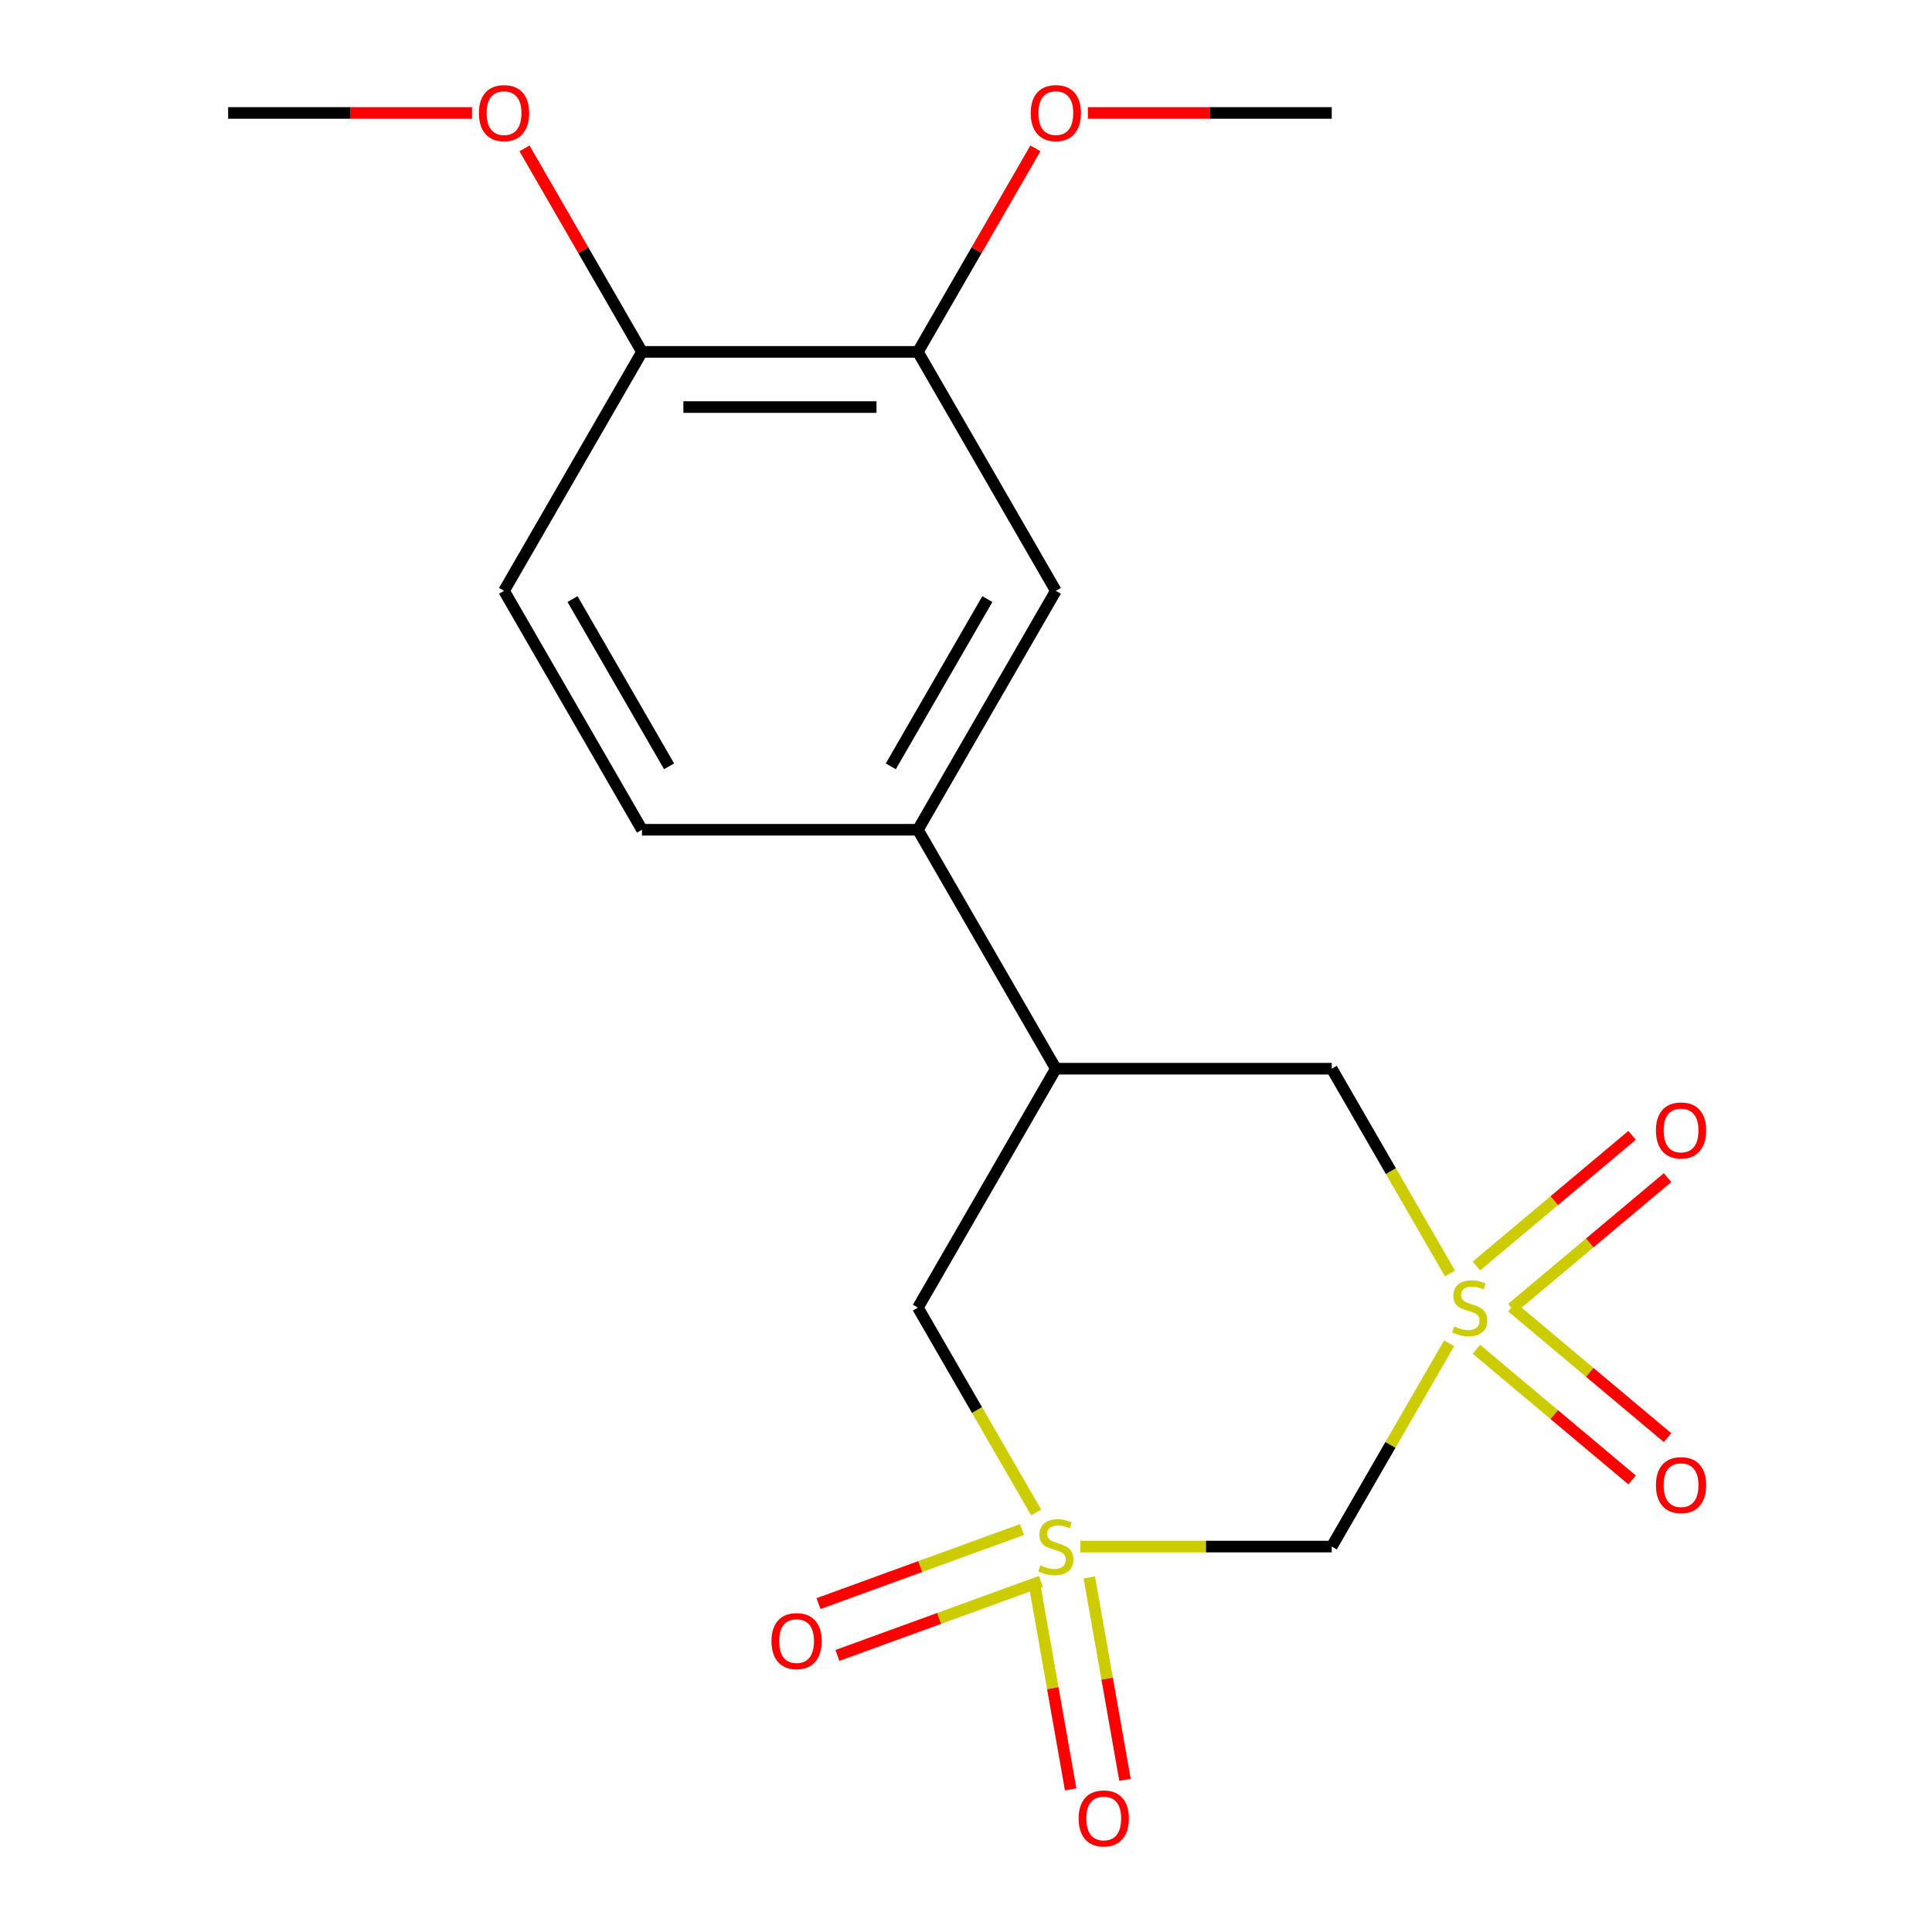 <?xml version='1.0' encoding='iso-8859-1'?>
<svg version='1.1' baseProfile='full'
              xmlns='http://www.w3.org/2000/svg'
                      xmlns:rdkit='http://www.rdkit.org/xml'
                      xmlns:xlink='http://www.w3.org/1999/xlink'
                  xml:space='preserve'
width='1000px' height='1000px' viewBox='0 0 1000 1000'>
<!-- END OF HEADER -->
<rect style='opacity:1.0;fill:#FFFFFF;stroke:none' width='1000' height='1000' x='0' y='0'> </rect>
<path class='bond-1' d='M 750.059,695.279 L 719.683,747.891' style='fill:none;fill-rule:evenodd;stroke:#CCCC00;stroke-width:6px;stroke-linecap:butt;stroke-linejoin:miter;stroke-opacity:1' />
<path class='bond-1' d='M 719.683,747.891 L 689.308,800.502' style='fill:none;fill-rule:evenodd;stroke:#000000;stroke-width:6px;stroke-linecap:butt;stroke-linejoin:miter;stroke-opacity:1' />
<path class='bond-4' d='M 750.497,659.139 L 719.903,606.147' style='fill:none;fill-rule:evenodd;stroke:#CCCC00;stroke-width:6px;stroke-linecap:butt;stroke-linejoin:miter;stroke-opacity:1' />
<path class='bond-4' d='M 719.903,606.147 L 689.308,553.155' style='fill:none;fill-rule:evenodd;stroke:#000000;stroke-width:6px;stroke-linecap:butt;stroke-linejoin:miter;stroke-opacity:1' />
<path class='bond-8' d='M 782.54,677.154 L 822.834,643.343' style='fill:none;fill-rule:evenodd;stroke:#CCCC00;stroke-width:6px;stroke-linecap:butt;stroke-linejoin:miter;stroke-opacity:1' />
<path class='bond-8' d='M 822.834,643.343 L 863.128,609.532' style='fill:none;fill-rule:evenodd;stroke:#FF0000;stroke-width:6px;stroke-linecap:butt;stroke-linejoin:miter;stroke-opacity:1' />
<path class='bond-8' d='M 764.182,655.275 L 804.476,621.464' style='fill:none;fill-rule:evenodd;stroke:#CCCC00;stroke-width:6px;stroke-linecap:butt;stroke-linejoin:miter;stroke-opacity:1' />
<path class='bond-8' d='M 804.476,621.464 L 844.77,587.653' style='fill:none;fill-rule:evenodd;stroke:#FF0000;stroke-width:6px;stroke-linecap:butt;stroke-linejoin:miter;stroke-opacity:1' />
<path class='bond-9' d='M 764.182,698.383 L 804.476,732.194' style='fill:none;fill-rule:evenodd;stroke:#CCCC00;stroke-width:6px;stroke-linecap:butt;stroke-linejoin:miter;stroke-opacity:1' />
<path class='bond-9' d='M 804.476,732.194 L 844.77,766.004' style='fill:none;fill-rule:evenodd;stroke:#FF0000;stroke-width:6px;stroke-linecap:butt;stroke-linejoin:miter;stroke-opacity:1' />
<path class='bond-9' d='M 782.54,676.504 L 822.834,710.315' style='fill:none;fill-rule:evenodd;stroke:#CCCC00;stroke-width:6px;stroke-linecap:butt;stroke-linejoin:miter;stroke-opacity:1' />
<path class='bond-9' d='M 822.834,710.315 L 863.128,744.125' style='fill:none;fill-rule:evenodd;stroke:#FF0000;stroke-width:6px;stroke-linecap:butt;stroke-linejoin:miter;stroke-opacity:1' />
<path class='bond-0' d='M 559.152,800.502 L 624.23,800.502' style='fill:none;fill-rule:evenodd;stroke:#CCCC00;stroke-width:6px;stroke-linecap:butt;stroke-linejoin:miter;stroke-opacity:1' />
<path class='bond-0' d='M 624.23,800.502 L 689.308,800.502' style='fill:none;fill-rule:evenodd;stroke:#000000;stroke-width:6px;stroke-linecap:butt;stroke-linejoin:miter;stroke-opacity:1' />
<path class='bond-6' d='M 535.692,821.432 L 544.928,873.814' style='fill:none;fill-rule:evenodd;stroke:#CCCC00;stroke-width:6px;stroke-linecap:butt;stroke-linejoin:miter;stroke-opacity:1' />
<path class='bond-6' d='M 544.928,873.814 L 554.165,926.196' style='fill:none;fill-rule:evenodd;stroke:#FF0000;stroke-width:6px;stroke-linecap:butt;stroke-linejoin:miter;stroke-opacity:1' />
<path class='bond-6' d='M 563.819,816.472 L 573.056,868.855' style='fill:none;fill-rule:evenodd;stroke:#CCCC00;stroke-width:6px;stroke-linecap:butt;stroke-linejoin:miter;stroke-opacity:1' />
<path class='bond-6' d='M 573.056,868.855 L 582.292,921.237' style='fill:none;fill-rule:evenodd;stroke:#FF0000;stroke-width:6px;stroke-linecap:butt;stroke-linejoin:miter;stroke-opacity:1' />
<path class='bond-7' d='M 528.968,791.687 L 476.313,810.852' style='fill:none;fill-rule:evenodd;stroke:#CCCC00;stroke-width:6px;stroke-linecap:butt;stroke-linejoin:miter;stroke-opacity:1' />
<path class='bond-7' d='M 476.313,810.852 L 423.658,830.017' style='fill:none;fill-rule:evenodd;stroke:#FF0000;stroke-width:6px;stroke-linecap:butt;stroke-linejoin:miter;stroke-opacity:1' />
<path class='bond-7' d='M 538.736,818.526 L 486.082,837.691' style='fill:none;fill-rule:evenodd;stroke:#CCCC00;stroke-width:6px;stroke-linecap:butt;stroke-linejoin:miter;stroke-opacity:1' />
<path class='bond-7' d='M 486.082,837.691 L 433.427,856.855' style='fill:none;fill-rule:evenodd;stroke:#FF0000;stroke-width:6px;stroke-linecap:butt;stroke-linejoin:miter;stroke-opacity:1' />
<path class='bond-19' d='M 536.289,782.812 L 505.694,729.82' style='fill:none;fill-rule:evenodd;stroke:#CCCC00;stroke-width:6px;stroke-linecap:butt;stroke-linejoin:miter;stroke-opacity:1' />
<path class='bond-19' d='M 505.694,729.82 L 475.099,676.829' style='fill:none;fill-rule:evenodd;stroke:#000000;stroke-width:6px;stroke-linecap:butt;stroke-linejoin:miter;stroke-opacity:1' />
<path class='bond-2' d='M 546.502,553.155 L 689.308,553.155' style='fill:none;fill-rule:evenodd;stroke:#000000;stroke-width:6px;stroke-linecap:butt;stroke-linejoin:miter;stroke-opacity:1' />
<path class='bond-3' d='M 546.502,553.155 L 475.099,676.829' style='fill:none;fill-rule:evenodd;stroke:#000000;stroke-width:6px;stroke-linecap:butt;stroke-linejoin:miter;stroke-opacity:1' />
<path class='bond-5' d='M 546.502,553.155 L 475.099,429.482' style='fill:none;fill-rule:evenodd;stroke:#000000;stroke-width:6px;stroke-linecap:butt;stroke-linejoin:miter;stroke-opacity:1' />
<path class='bond-10' d='M 475.099,429.482 L 546.502,305.809' style='fill:none;fill-rule:evenodd;stroke:#000000;stroke-width:6px;stroke-linecap:butt;stroke-linejoin:miter;stroke-opacity:1' />
<path class='bond-10' d='M 461.075,396.651 L 511.057,310.079' style='fill:none;fill-rule:evenodd;stroke:#000000;stroke-width:6px;stroke-linecap:butt;stroke-linejoin:miter;stroke-opacity:1' />
<path class='bond-13' d='M 475.099,429.482 L 332.294,429.482' style='fill:none;fill-rule:evenodd;stroke:#000000;stroke-width:6px;stroke-linecap:butt;stroke-linejoin:miter;stroke-opacity:1' />
<path class='bond-11' d='M 546.502,305.809 L 475.099,182.135' style='fill:none;fill-rule:evenodd;stroke:#000000;stroke-width:6px;stroke-linecap:butt;stroke-linejoin:miter;stroke-opacity:1' />
<path class='bond-15' d='M 475.099,182.135 L 505.509,129.464' style='fill:none;fill-rule:evenodd;stroke:#000000;stroke-width:6px;stroke-linecap:butt;stroke-linejoin:miter;stroke-opacity:1' />
<path class='bond-15' d='M 505.509,129.464 L 535.919,76.792' style='fill:none;fill-rule:evenodd;stroke:#FF0000;stroke-width:6px;stroke-linecap:butt;stroke-linejoin:miter;stroke-opacity:1' />
<path class='bond-20' d='M 475.099,182.135 L 332.294,182.135' style='fill:none;fill-rule:evenodd;stroke:#000000;stroke-width:6px;stroke-linecap:butt;stroke-linejoin:miter;stroke-opacity:1' />
<path class='bond-20' d='M 453.679,210.697 L 353.715,210.697' style='fill:none;fill-rule:evenodd;stroke:#000000;stroke-width:6px;stroke-linecap:butt;stroke-linejoin:miter;stroke-opacity:1' />
<path class='bond-12' d='M 332.294,182.135 L 260.891,305.809' style='fill:none;fill-rule:evenodd;stroke:#000000;stroke-width:6px;stroke-linecap:butt;stroke-linejoin:miter;stroke-opacity:1' />
<path class='bond-16' d='M 332.294,182.135 L 301.884,129.464' style='fill:none;fill-rule:evenodd;stroke:#000000;stroke-width:6px;stroke-linecap:butt;stroke-linejoin:miter;stroke-opacity:1' />
<path class='bond-16' d='M 301.884,129.464 L 271.474,76.792' style='fill:none;fill-rule:evenodd;stroke:#FF0000;stroke-width:6px;stroke-linecap:butt;stroke-linejoin:miter;stroke-opacity:1' />
<path class='bond-14' d='M 332.294,429.482 L 260.891,305.809' style='fill:none;fill-rule:evenodd;stroke:#000000;stroke-width:6px;stroke-linecap:butt;stroke-linejoin:miter;stroke-opacity:1' />
<path class='bond-14' d='M 346.318,396.651 L 296.336,310.079' style='fill:none;fill-rule:evenodd;stroke:#000000;stroke-width:6px;stroke-linecap:butt;stroke-linejoin:miter;stroke-opacity:1' />
<path class='bond-17' d='M 563.072,58.462 L 626.19,58.462' style='fill:none;fill-rule:evenodd;stroke:#FF0000;stroke-width:6px;stroke-linecap:butt;stroke-linejoin:miter;stroke-opacity:1' />
<path class='bond-17' d='M 626.19,58.462 L 689.308,58.462' style='fill:none;fill-rule:evenodd;stroke:#000000;stroke-width:6px;stroke-linecap:butt;stroke-linejoin:miter;stroke-opacity:1' />
<path class='bond-18' d='M 244.321,58.462 L 181.203,58.462' style='fill:none;fill-rule:evenodd;stroke:#FF0000;stroke-width:6px;stroke-linecap:butt;stroke-linejoin:miter;stroke-opacity:1' />
<path class='bond-18' d='M 181.203,58.462 L 118.085,58.462' style='fill:none;fill-rule:evenodd;stroke:#000000;stroke-width:6px;stroke-linecap:butt;stroke-linejoin:miter;stroke-opacity:1' />
<path  class='atom-0' d='M 752.711 686.549
Q 753.031 686.669, 754.351 687.229
Q 755.671 687.789, 757.111 688.149
Q 758.591 688.469, 760.031 688.469
Q 762.711 688.469, 764.271 687.189
Q 765.831 685.869, 765.831 683.589
Q 765.831 682.029, 765.031 681.069
Q 764.271 680.109, 763.071 679.589
Q 761.871 679.069, 759.871 678.469
Q 757.351 677.709, 755.831 676.989
Q 754.351 676.269, 753.271 674.749
Q 752.231 673.229, 752.231 670.669
Q 752.231 667.109, 754.631 664.909
Q 757.071 662.709, 761.871 662.709
Q 765.151 662.709, 768.871 664.269
L 767.951 667.349
Q 764.551 665.949, 761.991 665.949
Q 759.231 665.949, 757.711 667.109
Q 756.191 668.229, 756.231 670.189
Q 756.231 671.709, 756.991 672.629
Q 757.791 673.549, 758.911 674.069
Q 760.071 674.589, 761.991 675.189
Q 764.551 675.989, 766.071 676.789
Q 767.591 677.589, 768.671 679.229
Q 769.791 680.829, 769.791 683.589
Q 769.791 687.509, 767.151 689.629
Q 764.551 691.709, 760.191 691.709
Q 757.671 691.709, 755.751 691.149
Q 753.871 690.629, 751.631 689.709
L 752.711 686.549
' fill='#CCCC00'/>
<path  class='atom-1' d='M 538.502 810.222
Q 538.822 810.342, 540.142 810.902
Q 541.462 811.462, 542.902 811.822
Q 544.382 812.142, 545.822 812.142
Q 548.502 812.142, 550.062 810.862
Q 551.622 809.542, 551.622 807.262
Q 551.622 805.702, 550.822 804.742
Q 550.062 803.782, 548.862 803.262
Q 547.662 802.742, 545.662 802.142
Q 543.142 801.382, 541.622 800.662
Q 540.142 799.942, 539.062 798.422
Q 538.022 796.902, 538.022 794.342
Q 538.022 790.782, 540.422 788.582
Q 542.862 786.382, 547.662 786.382
Q 550.942 786.382, 554.662 787.942
L 553.742 791.022
Q 550.342 789.622, 547.782 789.622
Q 545.022 789.622, 543.502 790.782
Q 541.982 791.902, 542.022 793.862
Q 542.022 795.382, 542.782 796.302
Q 543.582 797.222, 544.702 797.742
Q 545.862 798.262, 547.782 798.862
Q 550.342 799.662, 551.862 800.462
Q 553.382 801.262, 554.462 802.902
Q 555.582 804.502, 555.582 807.262
Q 555.582 811.182, 552.942 813.302
Q 550.342 815.382, 545.982 815.382
Q 543.462 815.382, 541.542 814.822
Q 539.662 814.302, 537.422 813.382
L 538.502 810.222
' fill='#CCCC00'/>
<path  class='atom-7' d='M 558.3 941.218
Q 558.3 934.418, 561.66 930.618
Q 565.02 926.818, 571.3 926.818
Q 577.58 926.818, 580.94 930.618
Q 584.3 934.418, 584.3 941.218
Q 584.3 948.098, 580.9 952.018
Q 577.5 955.898, 571.3 955.898
Q 565.06 955.898, 561.66 952.018
Q 558.3 948.138, 558.3 941.218
M 571.3 952.698
Q 575.62 952.698, 577.94 949.818
Q 580.3 946.898, 580.3 941.218
Q 580.3 935.658, 577.94 932.858
Q 575.62 930.018, 571.3 930.018
Q 566.98 930.018, 564.62 932.818
Q 562.3 935.618, 562.3 941.218
Q 562.3 946.938, 564.62 949.818
Q 566.98 952.698, 571.3 952.698
' fill='#FF0000'/>
<path  class='atom-8' d='M 399.309 849.425
Q 399.309 842.625, 402.669 838.825
Q 406.029 835.025, 412.309 835.025
Q 418.589 835.025, 421.949 838.825
Q 425.309 842.625, 425.309 849.425
Q 425.309 856.305, 421.909 860.225
Q 418.509 864.105, 412.309 864.105
Q 406.069 864.105, 402.669 860.225
Q 399.309 856.345, 399.309 849.425
M 412.309 860.905
Q 416.629 860.905, 418.949 858.025
Q 421.309 855.105, 421.309 849.425
Q 421.309 843.865, 418.949 841.065
Q 416.629 838.225, 412.309 838.225
Q 407.989 838.225, 405.629 841.025
Q 403.309 843.825, 403.309 849.425
Q 403.309 855.145, 405.629 858.025
Q 407.989 860.905, 412.309 860.905
' fill='#FF0000'/>
<path  class='atom-9' d='M 857.106 585.115
Q 857.106 578.315, 860.466 574.515
Q 863.826 570.715, 870.106 570.715
Q 876.386 570.715, 879.746 574.515
Q 883.106 578.315, 883.106 585.115
Q 883.106 591.995, 879.706 595.915
Q 876.306 599.795, 870.106 599.795
Q 863.866 599.795, 860.466 595.915
Q 857.106 592.035, 857.106 585.115
M 870.106 596.595
Q 874.426 596.595, 876.746 593.715
Q 879.106 590.795, 879.106 585.115
Q 879.106 579.555, 876.746 576.755
Q 874.426 573.915, 870.106 573.915
Q 865.786 573.915, 863.426 576.715
Q 861.106 579.515, 861.106 585.115
Q 861.106 590.835, 863.426 593.715
Q 865.786 596.595, 870.106 596.595
' fill='#FF0000'/>
<path  class='atom-10' d='M 857.106 768.703
Q 857.106 761.903, 860.466 758.103
Q 863.826 754.303, 870.106 754.303
Q 876.386 754.303, 879.746 758.103
Q 883.106 761.903, 883.106 768.703
Q 883.106 775.583, 879.706 779.503
Q 876.306 783.383, 870.106 783.383
Q 863.866 783.383, 860.466 779.503
Q 857.106 775.623, 857.106 768.703
M 870.106 780.183
Q 874.426 780.183, 876.746 777.303
Q 879.106 774.383, 879.106 768.703
Q 879.106 763.143, 876.746 760.343
Q 874.426 757.503, 870.106 757.503
Q 865.786 757.503, 863.426 760.303
Q 861.106 763.103, 861.106 768.703
Q 861.106 774.423, 863.426 777.303
Q 865.786 780.183, 870.106 780.183
' fill='#FF0000'/>
<path  class='atom-16' d='M 533.502 58.542
Q 533.502 51.742, 536.862 47.942
Q 540.222 44.142, 546.502 44.142
Q 552.782 44.142, 556.142 47.942
Q 559.502 51.742, 559.502 58.542
Q 559.502 65.422, 556.102 69.342
Q 552.702 73.222, 546.502 73.222
Q 540.262 73.222, 536.862 69.342
Q 533.502 65.462, 533.502 58.542
M 546.502 70.022
Q 550.822 70.022, 553.142 67.142
Q 555.502 64.222, 555.502 58.542
Q 555.502 52.982, 553.142 50.182
Q 550.822 47.342, 546.502 47.342
Q 542.182 47.342, 539.822 50.142
Q 537.502 52.942, 537.502 58.542
Q 537.502 64.262, 539.822 67.142
Q 542.182 70.022, 546.502 70.022
' fill='#FF0000'/>
<path  class='atom-17' d='M 247.891 58.542
Q 247.891 51.742, 251.251 47.942
Q 254.611 44.142, 260.891 44.142
Q 267.171 44.142, 270.531 47.942
Q 273.891 51.742, 273.891 58.542
Q 273.891 65.422, 270.491 69.342
Q 267.091 73.222, 260.891 73.222
Q 254.651 73.222, 251.251 69.342
Q 247.891 65.462, 247.891 58.542
M 260.891 70.022
Q 265.211 70.022, 267.531 67.142
Q 269.891 64.222, 269.891 58.542
Q 269.891 52.982, 267.531 50.182
Q 265.211 47.342, 260.891 47.342
Q 256.571 47.342, 254.211 50.142
Q 251.891 52.942, 251.891 58.542
Q 251.891 64.262, 254.211 67.142
Q 256.571 70.022, 260.891 70.022
' fill='#FF0000'/>
</svg>
